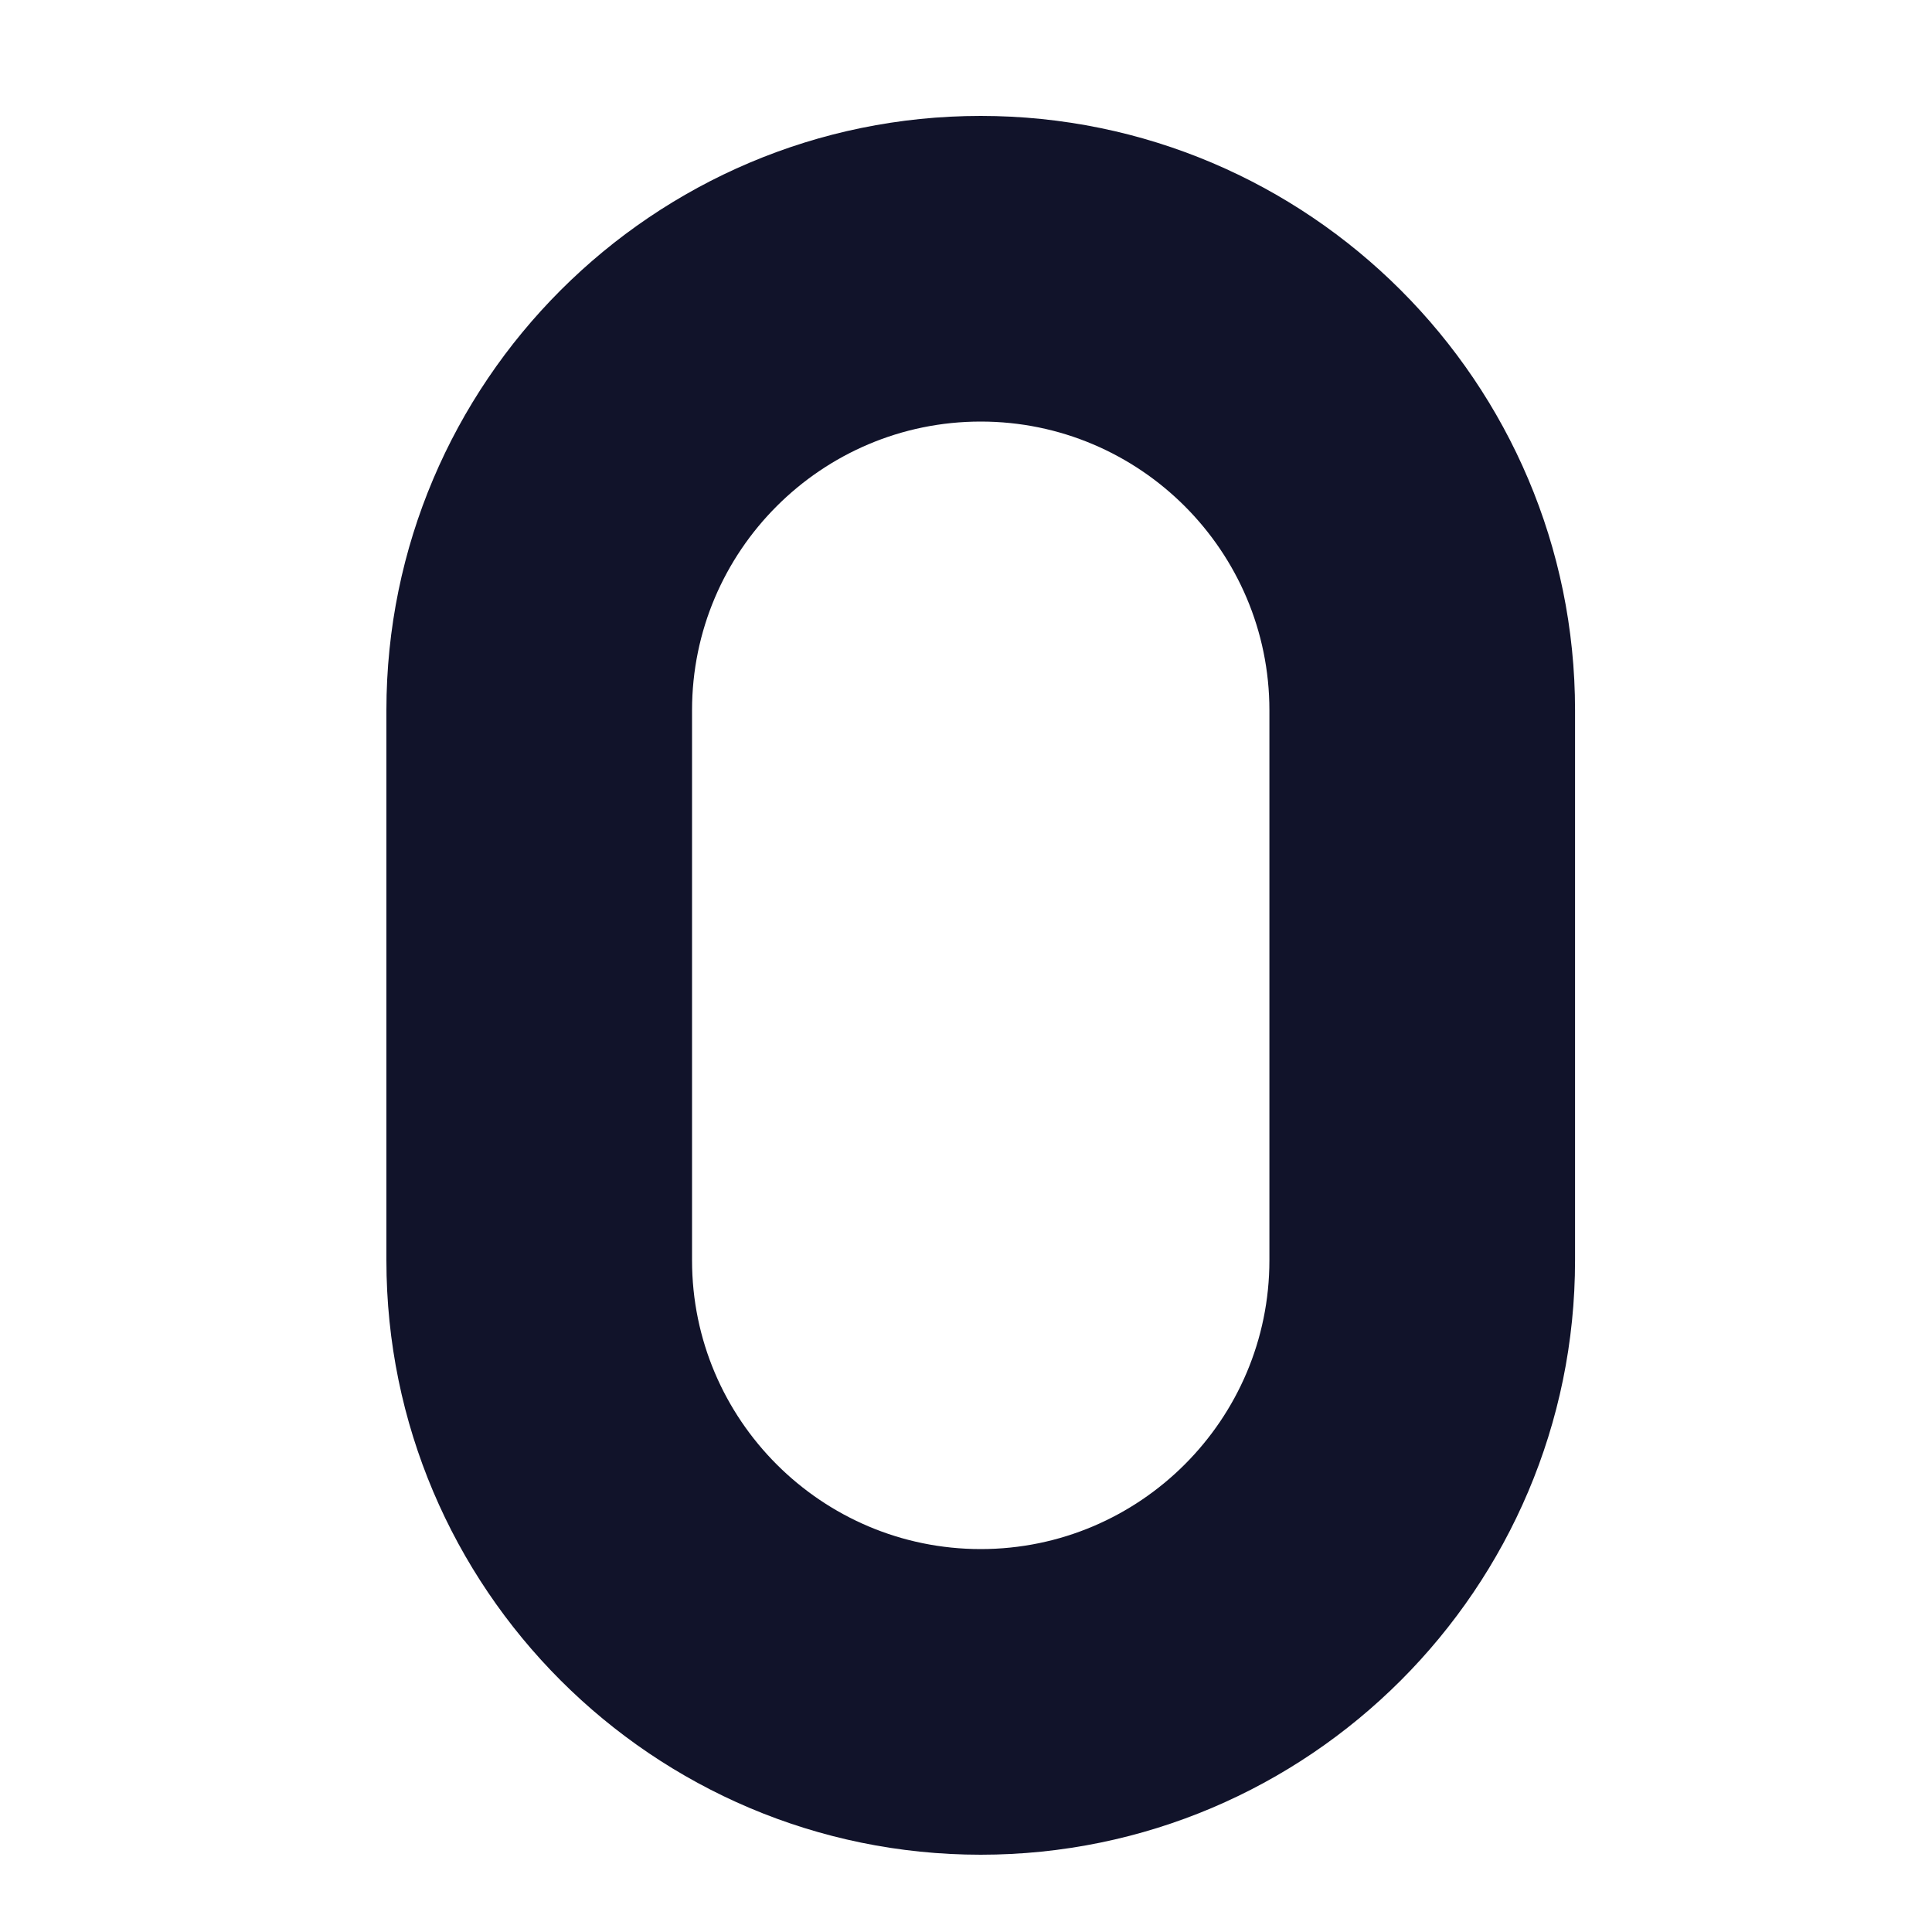 <svg width="50" height="50" viewBox="0 0 50 50" fill="none" xmlns="http://www.w3.org/2000/svg">
<path d="M25.381 48C16.9 48 10 41.1 10 32.619V18.381C10 9.9 16.9 3 25.381 3C33.862 3 40.762 9.9 40.762 18.381V32.619C40.762 41.1 33.862 48 25.381 48ZM25.381 10.91C21.262 10.91 17.91 14.261 17.91 18.381V32.619C17.91 36.739 21.262 40.09 25.381 40.09C29.5 40.09 32.852 36.739 32.852 32.619V18.381C32.852 14.261 29.5 10.91 25.381 10.91Z" fill="#11132A"/>
</svg>
